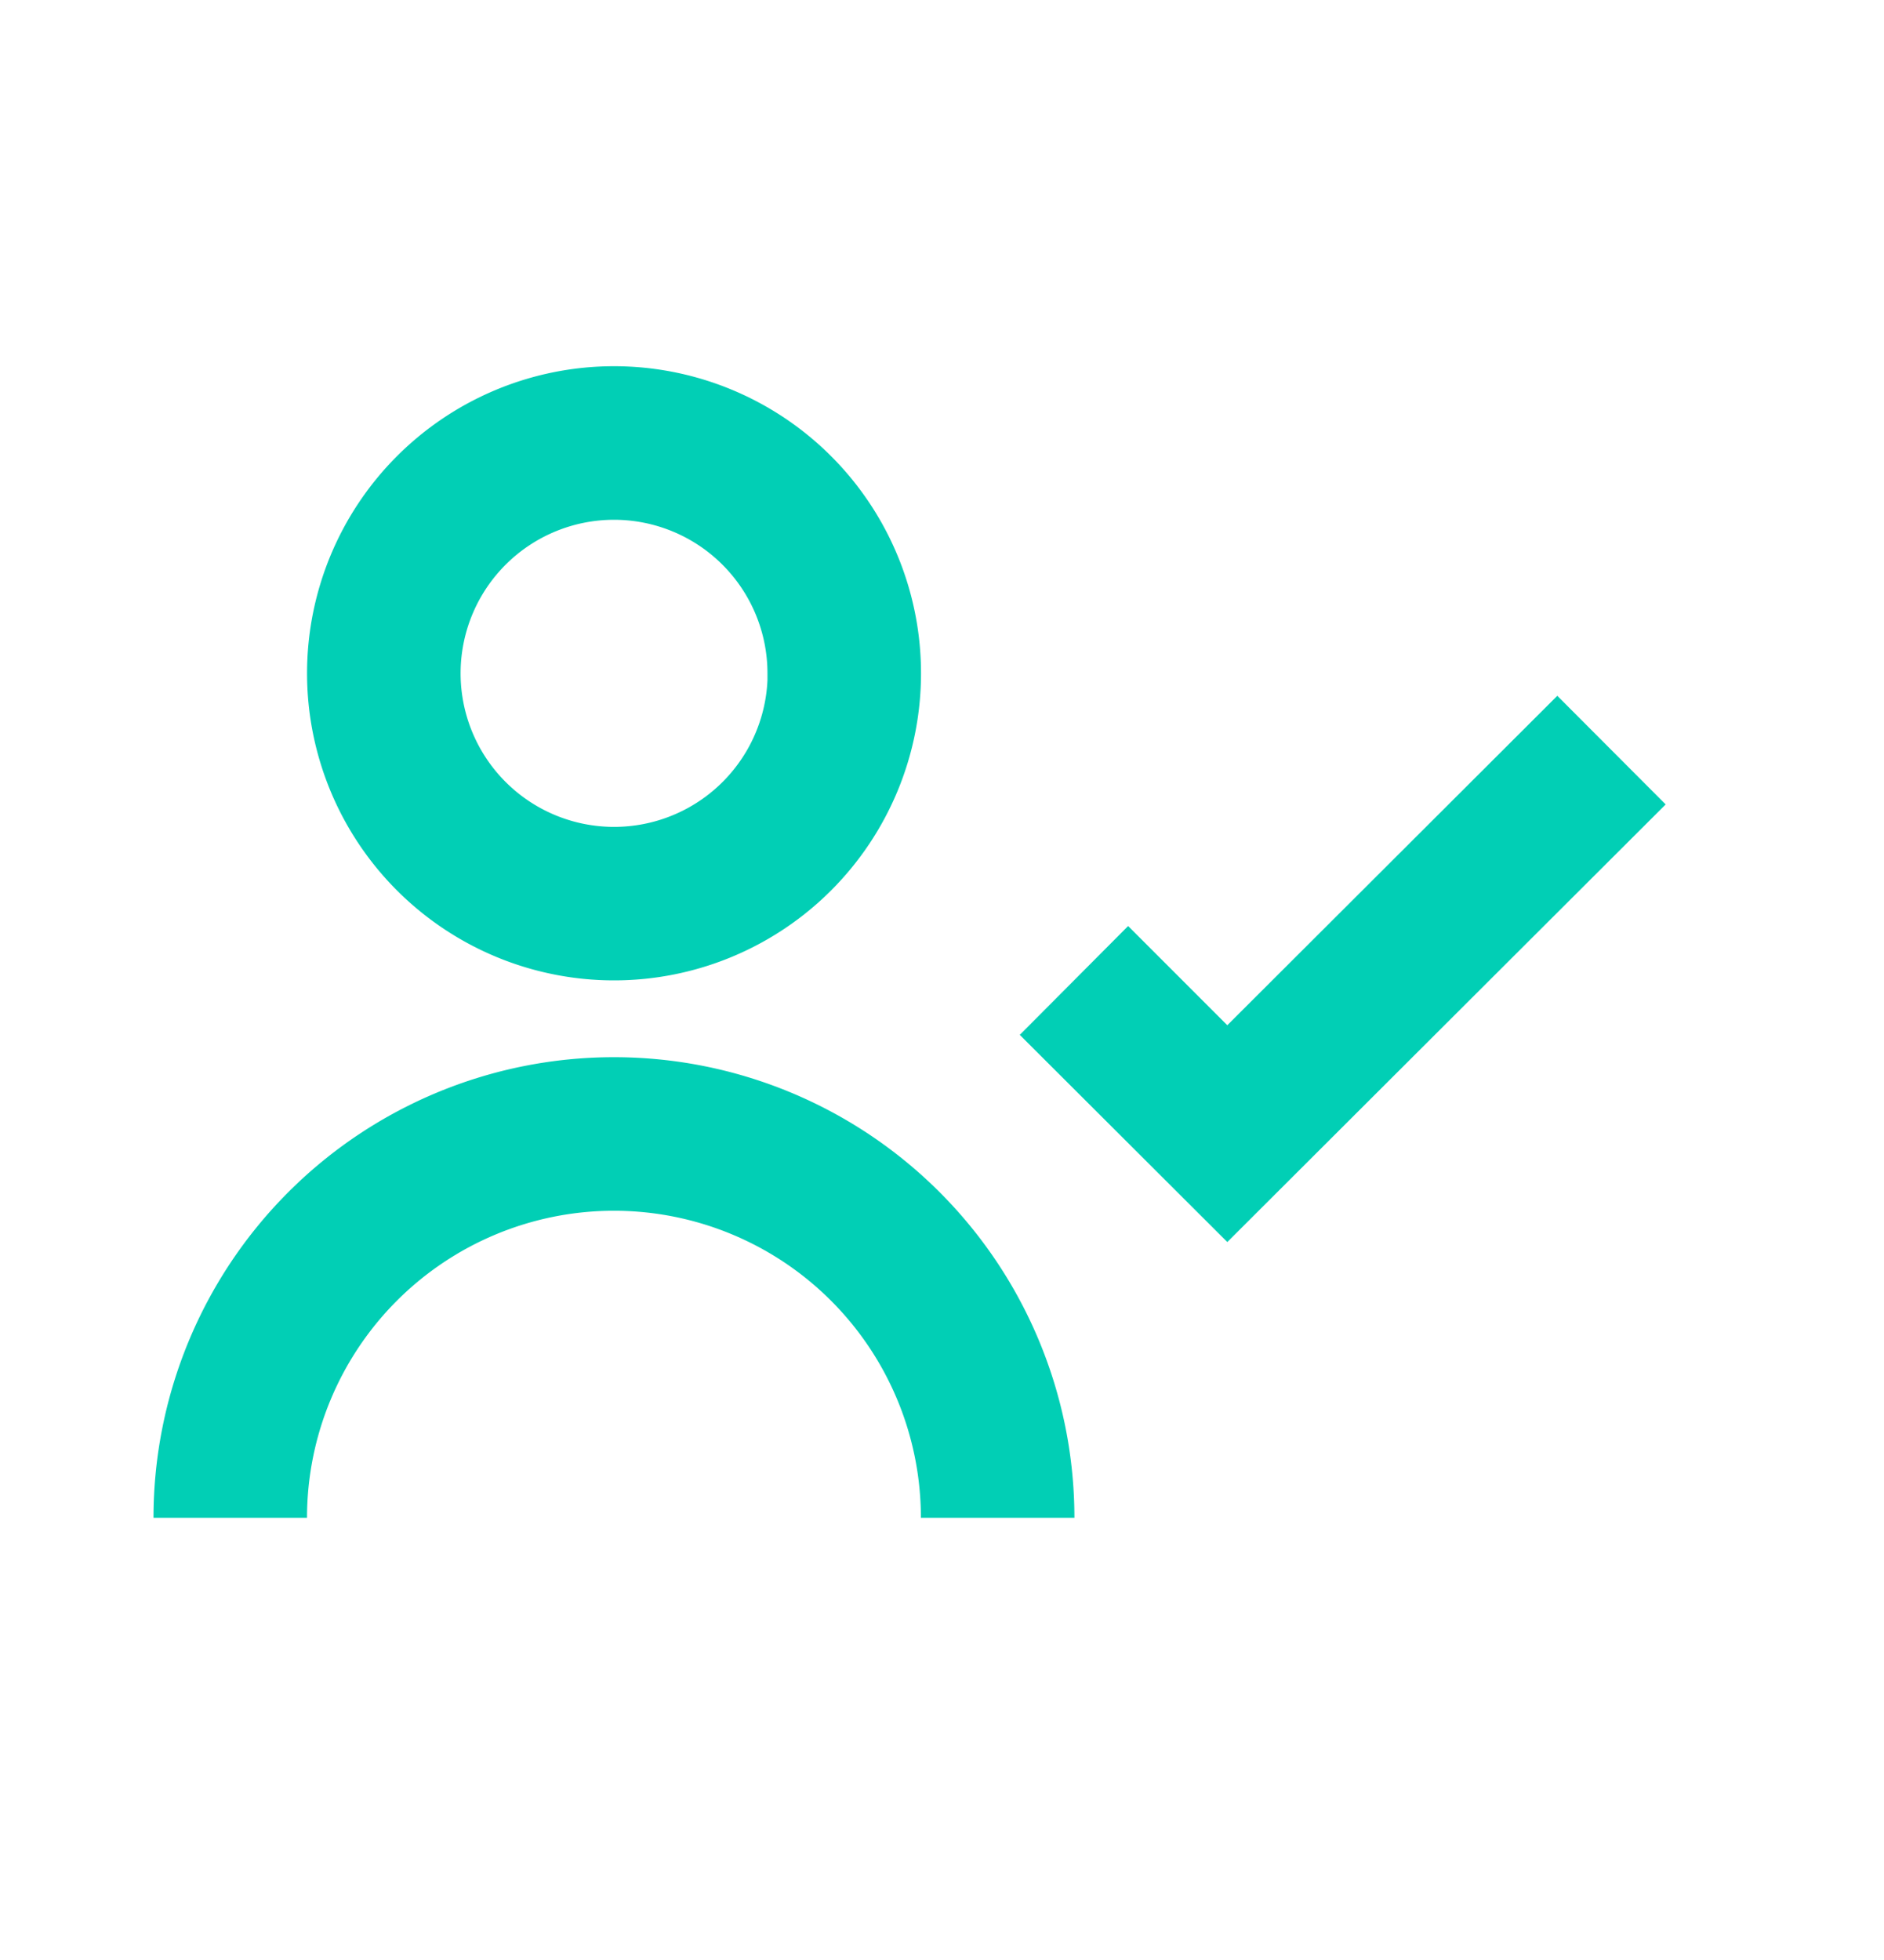 <svg xmlns="http://www.w3.org/2000/svg" width="25" height="26" fill="none"><path fill="#01CFB5" d="M4.074 20.134H2.037a6.11 6.11 0 0 1 12.22 0H12.22a4.073 4.073 0 0 0-8.146 0Zm12.214-3.656-2.756-2.75 1.438-1.444 1.316 1.316 4.379-4.37 1.438 1.441-5.817 5.805.002.002Zm-8.14-3.473a4.073 4.073 0 1 1 0-8.147 4.073 4.073 0 0 1 0 8.147Zm0-6.11a2.037 2.037 0 1 0 2.036 2.128v.408-.5a2.037 2.037 0 0 0-2.037-2.036Z"/></svg>
